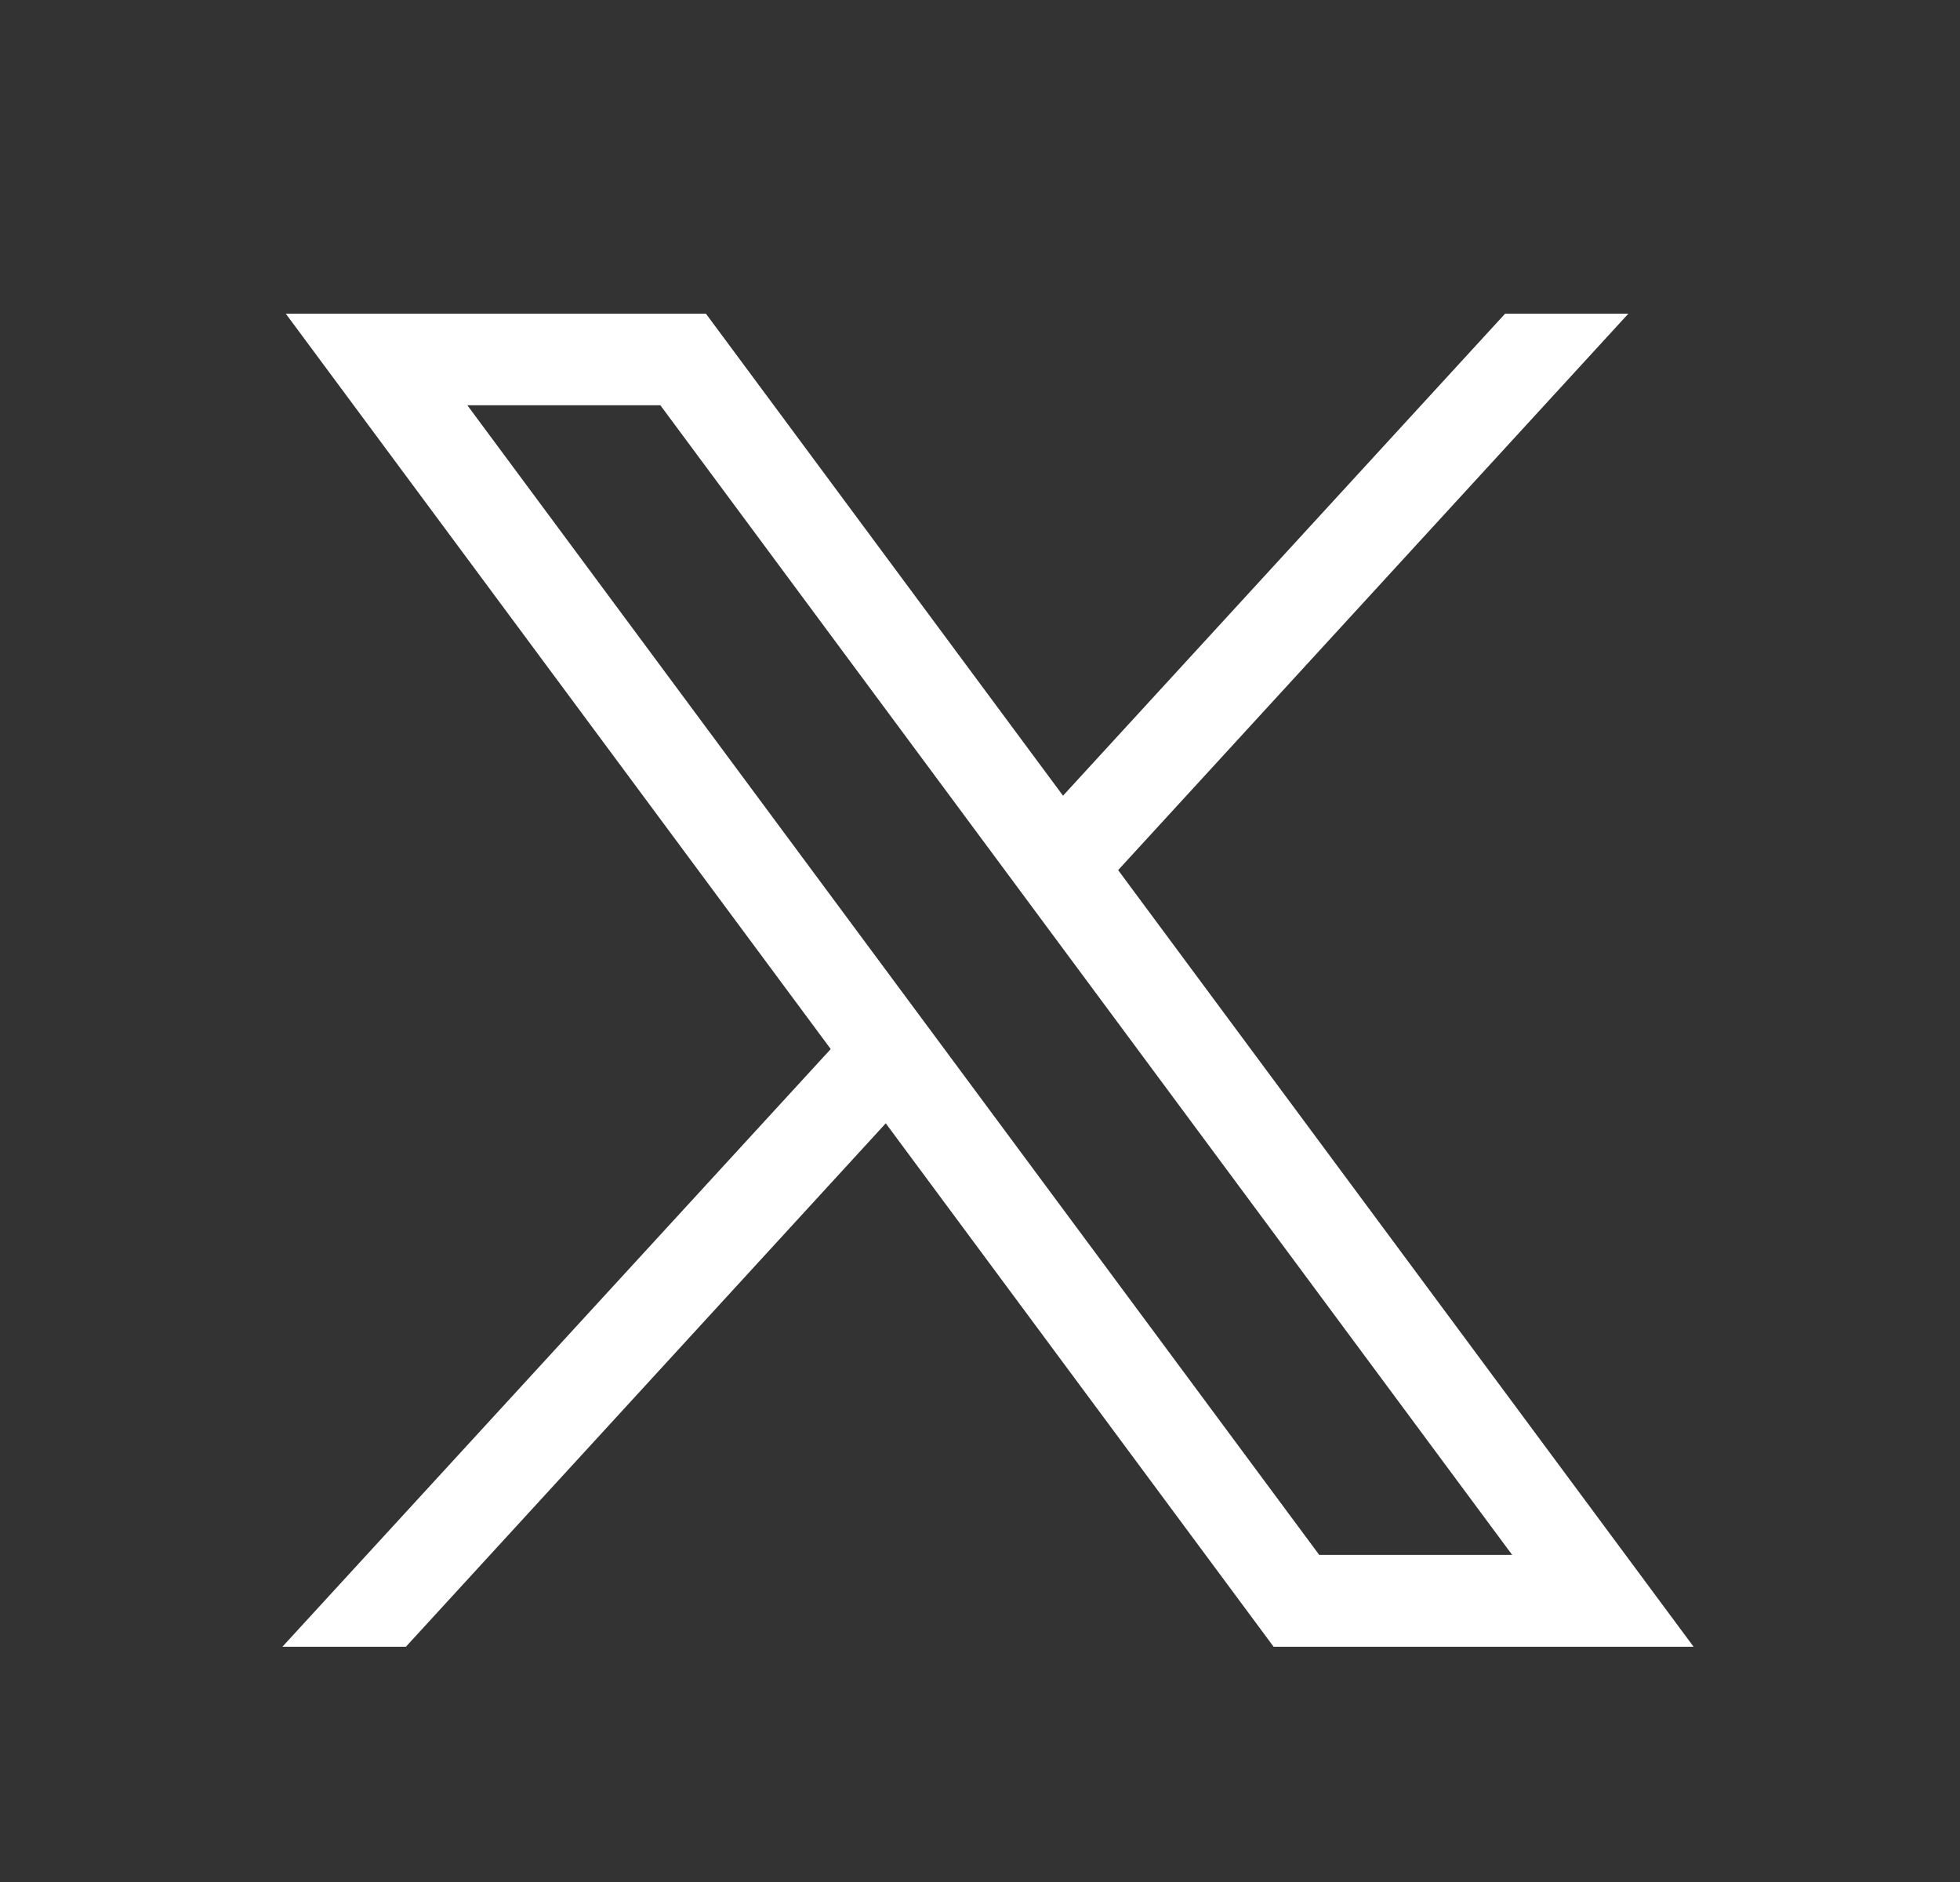 <svg width="25" height="24" viewBox="0 0 25 24" fill="none" xmlns="http://www.w3.org/2000/svg">
<rect x="0" y="0" width="25" height="24" fill="#333333" stroke="none"/>
<path d="M3.645 4L10.596 13.378L3.602 21H5.177L11.298 14.325L16.245 21H21.602L14.262 11.096L20.77 4H19.198L13.559 10.147L9.004 4H3.645ZM5.961 5.168H8.423L19.288 19.829H16.827L5.961 5.168Z" fill="white"/>
</svg>
